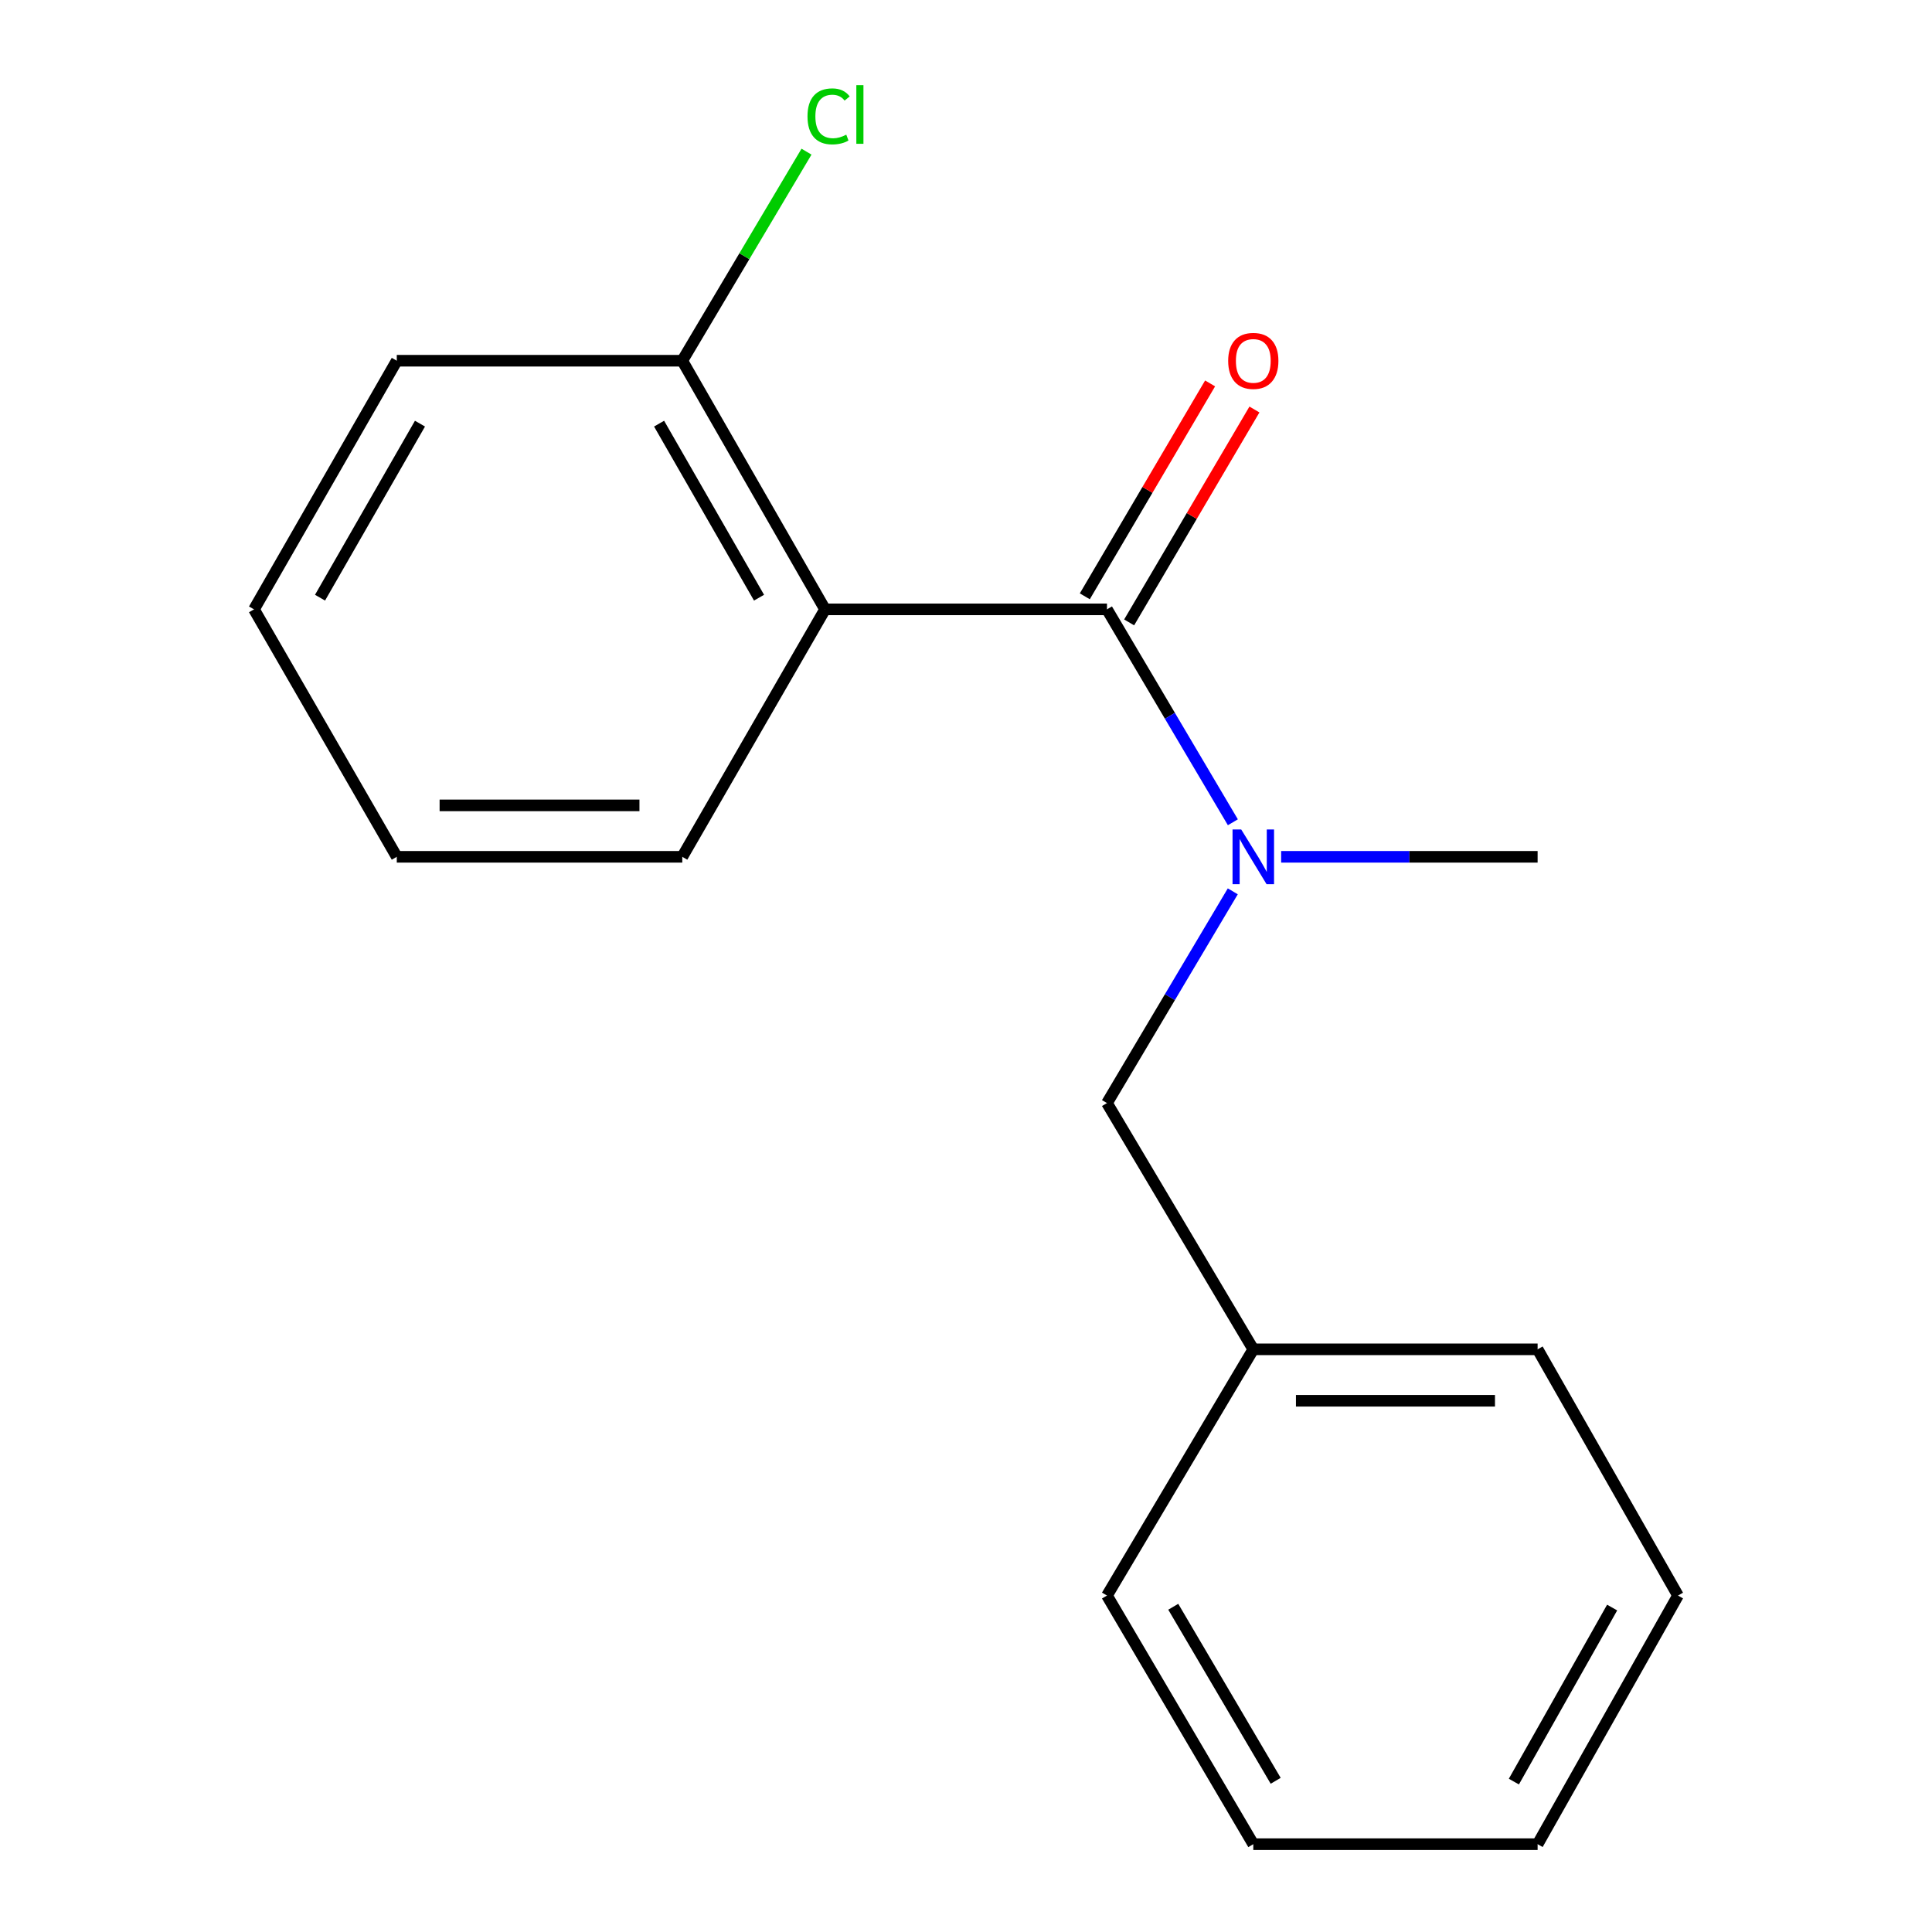 <?xml version='1.0' encoding='iso-8859-1'?>
<svg version='1.1' baseProfile='full'
              xmlns='http://www.w3.org/2000/svg'
                      xmlns:rdkit='http://www.rdkit.org/xml'
                      xmlns:xlink='http://www.w3.org/1999/xlink'
                  xml:space='preserve'
width='1000px' height='1000px' viewBox='0 0 1000 1000'>
<!-- END OF HEADER -->
<rect style='opacity:1.0;fill:#FFFFFF;stroke:none' width='1000' height='1000' x='0' y='0'> </rect>
<path class='bond-0' d='M 572.968,315.403 L 427.046,315.403' style='fill:none;fill-rule:evenodd;stroke:#000000;stroke-width:6px;stroke-linecap:butt;stroke-linejoin:miter;stroke-opacity:1' />
<path class='bond-1' d='M 572.968,315.403 L 605.55,370.504' style='fill:none;fill-rule:evenodd;stroke:#000000;stroke-width:6px;stroke-linecap:butt;stroke-linejoin:miter;stroke-opacity:1' />
<path class='bond-1' d='M 605.55,370.504 L 638.131,425.606' style='fill:none;fill-rule:evenodd;stroke:#0000FF;stroke-width:6px;stroke-linecap:butt;stroke-linejoin:miter;stroke-opacity:1' />
<path class='bond-3' d='M 584.442,322.155 L 616.867,267.056' style='fill:none;fill-rule:evenodd;stroke:#000000;stroke-width:6px;stroke-linecap:butt;stroke-linejoin:miter;stroke-opacity:1' />
<path class='bond-3' d='M 616.867,267.056 L 649.293,211.958' style='fill:none;fill-rule:evenodd;stroke:#FF0000;stroke-width:6px;stroke-linecap:butt;stroke-linejoin:miter;stroke-opacity:1' />
<path class='bond-3' d='M 561.495,308.65 L 593.921,253.552' style='fill:none;fill-rule:evenodd;stroke:#000000;stroke-width:6px;stroke-linecap:butt;stroke-linejoin:miter;stroke-opacity:1' />
<path class='bond-3' d='M 593.921,253.552 L 626.346,198.454' style='fill:none;fill-rule:evenodd;stroke:#FF0000;stroke-width:6px;stroke-linecap:butt;stroke-linejoin:miter;stroke-opacity:1' />
<path class='bond-2' d='M 427.046,315.403 L 353.146,186.713' style='fill:none;fill-rule:evenodd;stroke:#000000;stroke-width:6px;stroke-linecap:butt;stroke-linejoin:miter;stroke-opacity:1' />
<path class='bond-2' d='M 392.872,309.358 L 341.142,219.276' style='fill:none;fill-rule:evenodd;stroke:#000000;stroke-width:6px;stroke-linecap:butt;stroke-linejoin:miter;stroke-opacity:1' />
<path class='bond-6' d='M 427.046,315.403 L 353.146,443.486' style='fill:none;fill-rule:evenodd;stroke:#000000;stroke-width:6px;stroke-linecap:butt;stroke-linejoin:miter;stroke-opacity:1' />
<path class='bond-4' d='M 638.087,461.352 L 605.528,516.15' style='fill:none;fill-rule:evenodd;stroke:#0000FF;stroke-width:6px;stroke-linecap:butt;stroke-linejoin:miter;stroke-opacity:1' />
<path class='bond-4' d='M 605.528,516.15 L 572.968,570.947' style='fill:none;fill-rule:evenodd;stroke:#000000;stroke-width:6px;stroke-linecap:butt;stroke-linejoin:miter;stroke-opacity:1' />
<path class='bond-8' d='M 663.122,443.486 L 729.495,443.486' style='fill:none;fill-rule:evenodd;stroke:#0000FF;stroke-width:6px;stroke-linecap:butt;stroke-linejoin:miter;stroke-opacity:1' />
<path class='bond-8' d='M 729.495,443.486 L 795.867,443.486' style='fill:none;fill-rule:evenodd;stroke:#000000;stroke-width:6px;stroke-linecap:butt;stroke-linejoin:miter;stroke-opacity:1' />
<path class='bond-5' d='M 353.146,186.713 L 385.295,132.606' style='fill:none;fill-rule:evenodd;stroke:#000000;stroke-width:6px;stroke-linecap:butt;stroke-linejoin:miter;stroke-opacity:1' />
<path class='bond-5' d='M 385.295,132.606 L 417.445,78.498' style='fill:none;fill-rule:evenodd;stroke:#00CC00;stroke-width:6px;stroke-linecap:butt;stroke-linejoin:miter;stroke-opacity:1' />
<path class='bond-9' d='M 353.146,186.713 L 205.375,186.713' style='fill:none;fill-rule:evenodd;stroke:#000000;stroke-width:6px;stroke-linecap:butt;stroke-linejoin:miter;stroke-opacity:1' />
<path class='bond-7' d='M 572.968,570.947 L 648.703,698.409' style='fill:none;fill-rule:evenodd;stroke:#000000;stroke-width:6px;stroke-linecap:butt;stroke-linejoin:miter;stroke-opacity:1' />
<path class='bond-12' d='M 353.146,443.486 L 205.375,443.486' style='fill:none;fill-rule:evenodd;stroke:#000000;stroke-width:6px;stroke-linecap:butt;stroke-linejoin:miter;stroke-opacity:1' />
<path class='bond-12' d='M 330.98,416.86 L 227.541,416.86' style='fill:none;fill-rule:evenodd;stroke:#000000;stroke-width:6px;stroke-linecap:butt;stroke-linejoin:miter;stroke-opacity:1' />
<path class='bond-10' d='M 648.703,698.409 L 795.867,698.409' style='fill:none;fill-rule:evenodd;stroke:#000000;stroke-width:6px;stroke-linecap:butt;stroke-linejoin:miter;stroke-opacity:1' />
<path class='bond-10' d='M 670.778,725.034 L 773.793,725.034' style='fill:none;fill-rule:evenodd;stroke:#000000;stroke-width:6px;stroke-linecap:butt;stroke-linejoin:miter;stroke-opacity:1' />
<path class='bond-11' d='M 648.703,698.409 L 572.968,825.856' style='fill:none;fill-rule:evenodd;stroke:#000000;stroke-width:6px;stroke-linecap:butt;stroke-linejoin:miter;stroke-opacity:1' />
<path class='bond-17' d='M 205.375,186.713 L 131.475,315.403' style='fill:none;fill-rule:evenodd;stroke:#000000;stroke-width:6px;stroke-linecap:butt;stroke-linejoin:miter;stroke-opacity:1' />
<path class='bond-17' d='M 217.379,219.276 L 165.649,309.358' style='fill:none;fill-rule:evenodd;stroke:#000000;stroke-width:6px;stroke-linecap:butt;stroke-linejoin:miter;stroke-opacity:1' />
<path class='bond-14' d='M 795.867,698.409 L 868.525,825.856' style='fill:none;fill-rule:evenodd;stroke:#000000;stroke-width:6px;stroke-linecap:butt;stroke-linejoin:miter;stroke-opacity:1' />
<path class='bond-15' d='M 572.968,825.856 L 648.703,954.545' style='fill:none;fill-rule:evenodd;stroke:#000000;stroke-width:6px;stroke-linecap:butt;stroke-linejoin:miter;stroke-opacity:1' />
<path class='bond-15' d='M 607.275,831.655 L 660.289,921.738' style='fill:none;fill-rule:evenodd;stroke:#000000;stroke-width:6px;stroke-linecap:butt;stroke-linejoin:miter;stroke-opacity:1' />
<path class='bond-13' d='M 205.375,443.486 L 131.475,315.403' style='fill:none;fill-rule:evenodd;stroke:#000000;stroke-width:6px;stroke-linecap:butt;stroke-linejoin:miter;stroke-opacity:1' />
<path class='bond-18' d='M 868.525,825.856 L 795.867,954.545' style='fill:none;fill-rule:evenodd;stroke:#000000;stroke-width:6px;stroke-linecap:butt;stroke-linejoin:miter;stroke-opacity:1' />
<path class='bond-18' d='M 834.441,832.069 L 783.581,922.152' style='fill:none;fill-rule:evenodd;stroke:#000000;stroke-width:6px;stroke-linecap:butt;stroke-linejoin:miter;stroke-opacity:1' />
<path class='bond-16' d='M 648.703,954.545 L 795.867,954.545' style='fill:none;fill-rule:evenodd;stroke:#000000;stroke-width:6px;stroke-linecap:butt;stroke-linejoin:miter;stroke-opacity:1' />
<path  class='atom-2' d='M 642.443 429.326
L 651.723 444.326
Q 652.643 445.806, 654.123 448.486
Q 655.603 451.166, 655.683 451.326
L 655.683 429.326
L 659.443 429.326
L 659.443 457.646
L 655.563 457.646
L 645.603 441.246
Q 644.443 439.326, 643.203 437.126
Q 642.003 434.926, 641.643 434.246
L 641.643 457.646
L 637.963 457.646
L 637.963 429.326
L 642.443 429.326
' fill='#0000FF'/>
<path  class='atom-4' d='M 635.703 186.793
Q 635.703 179.993, 639.063 176.193
Q 642.423 172.393, 648.703 172.393
Q 654.983 172.393, 658.343 176.193
Q 661.703 179.993, 661.703 186.793
Q 661.703 193.673, 658.303 197.593
Q 654.903 201.473, 648.703 201.473
Q 642.463 201.473, 639.063 197.593
Q 635.703 193.713, 635.703 186.793
M 648.703 198.273
Q 653.023 198.273, 655.343 195.393
Q 657.703 192.473, 657.703 186.793
Q 657.703 181.233, 655.343 178.433
Q 653.023 175.593, 648.703 175.593
Q 644.383 175.593, 642.023 178.393
Q 639.703 181.193, 639.703 186.793
Q 639.703 192.513, 642.023 195.393
Q 644.383 198.273, 648.703 198.273
' fill='#FF0000'/>
<path  class='atom-6' d='M 417.961 60.231
Q 417.961 53.191, 421.241 49.511
Q 424.561 45.791, 430.841 45.791
Q 436.681 45.791, 439.801 49.911
L 437.161 52.071
Q 434.881 49.071, 430.841 49.071
Q 426.561 49.071, 424.281 51.951
Q 422.041 54.791, 422.041 60.231
Q 422.041 65.831, 424.361 68.711
Q 426.721 71.591, 431.281 71.591
Q 434.401 71.591, 438.041 69.711
L 439.161 72.711
Q 437.681 73.671, 435.441 74.231
Q 433.201 74.791, 430.721 74.791
Q 424.561 74.791, 421.241 71.031
Q 417.961 67.271, 417.961 60.231
' fill='#00CC00'/>
<path  class='atom-6' d='M 443.241 44.071
L 446.921 44.071
L 446.921 74.431
L 443.241 74.431
L 443.241 44.071
' fill='#00CC00'/>
</svg>
